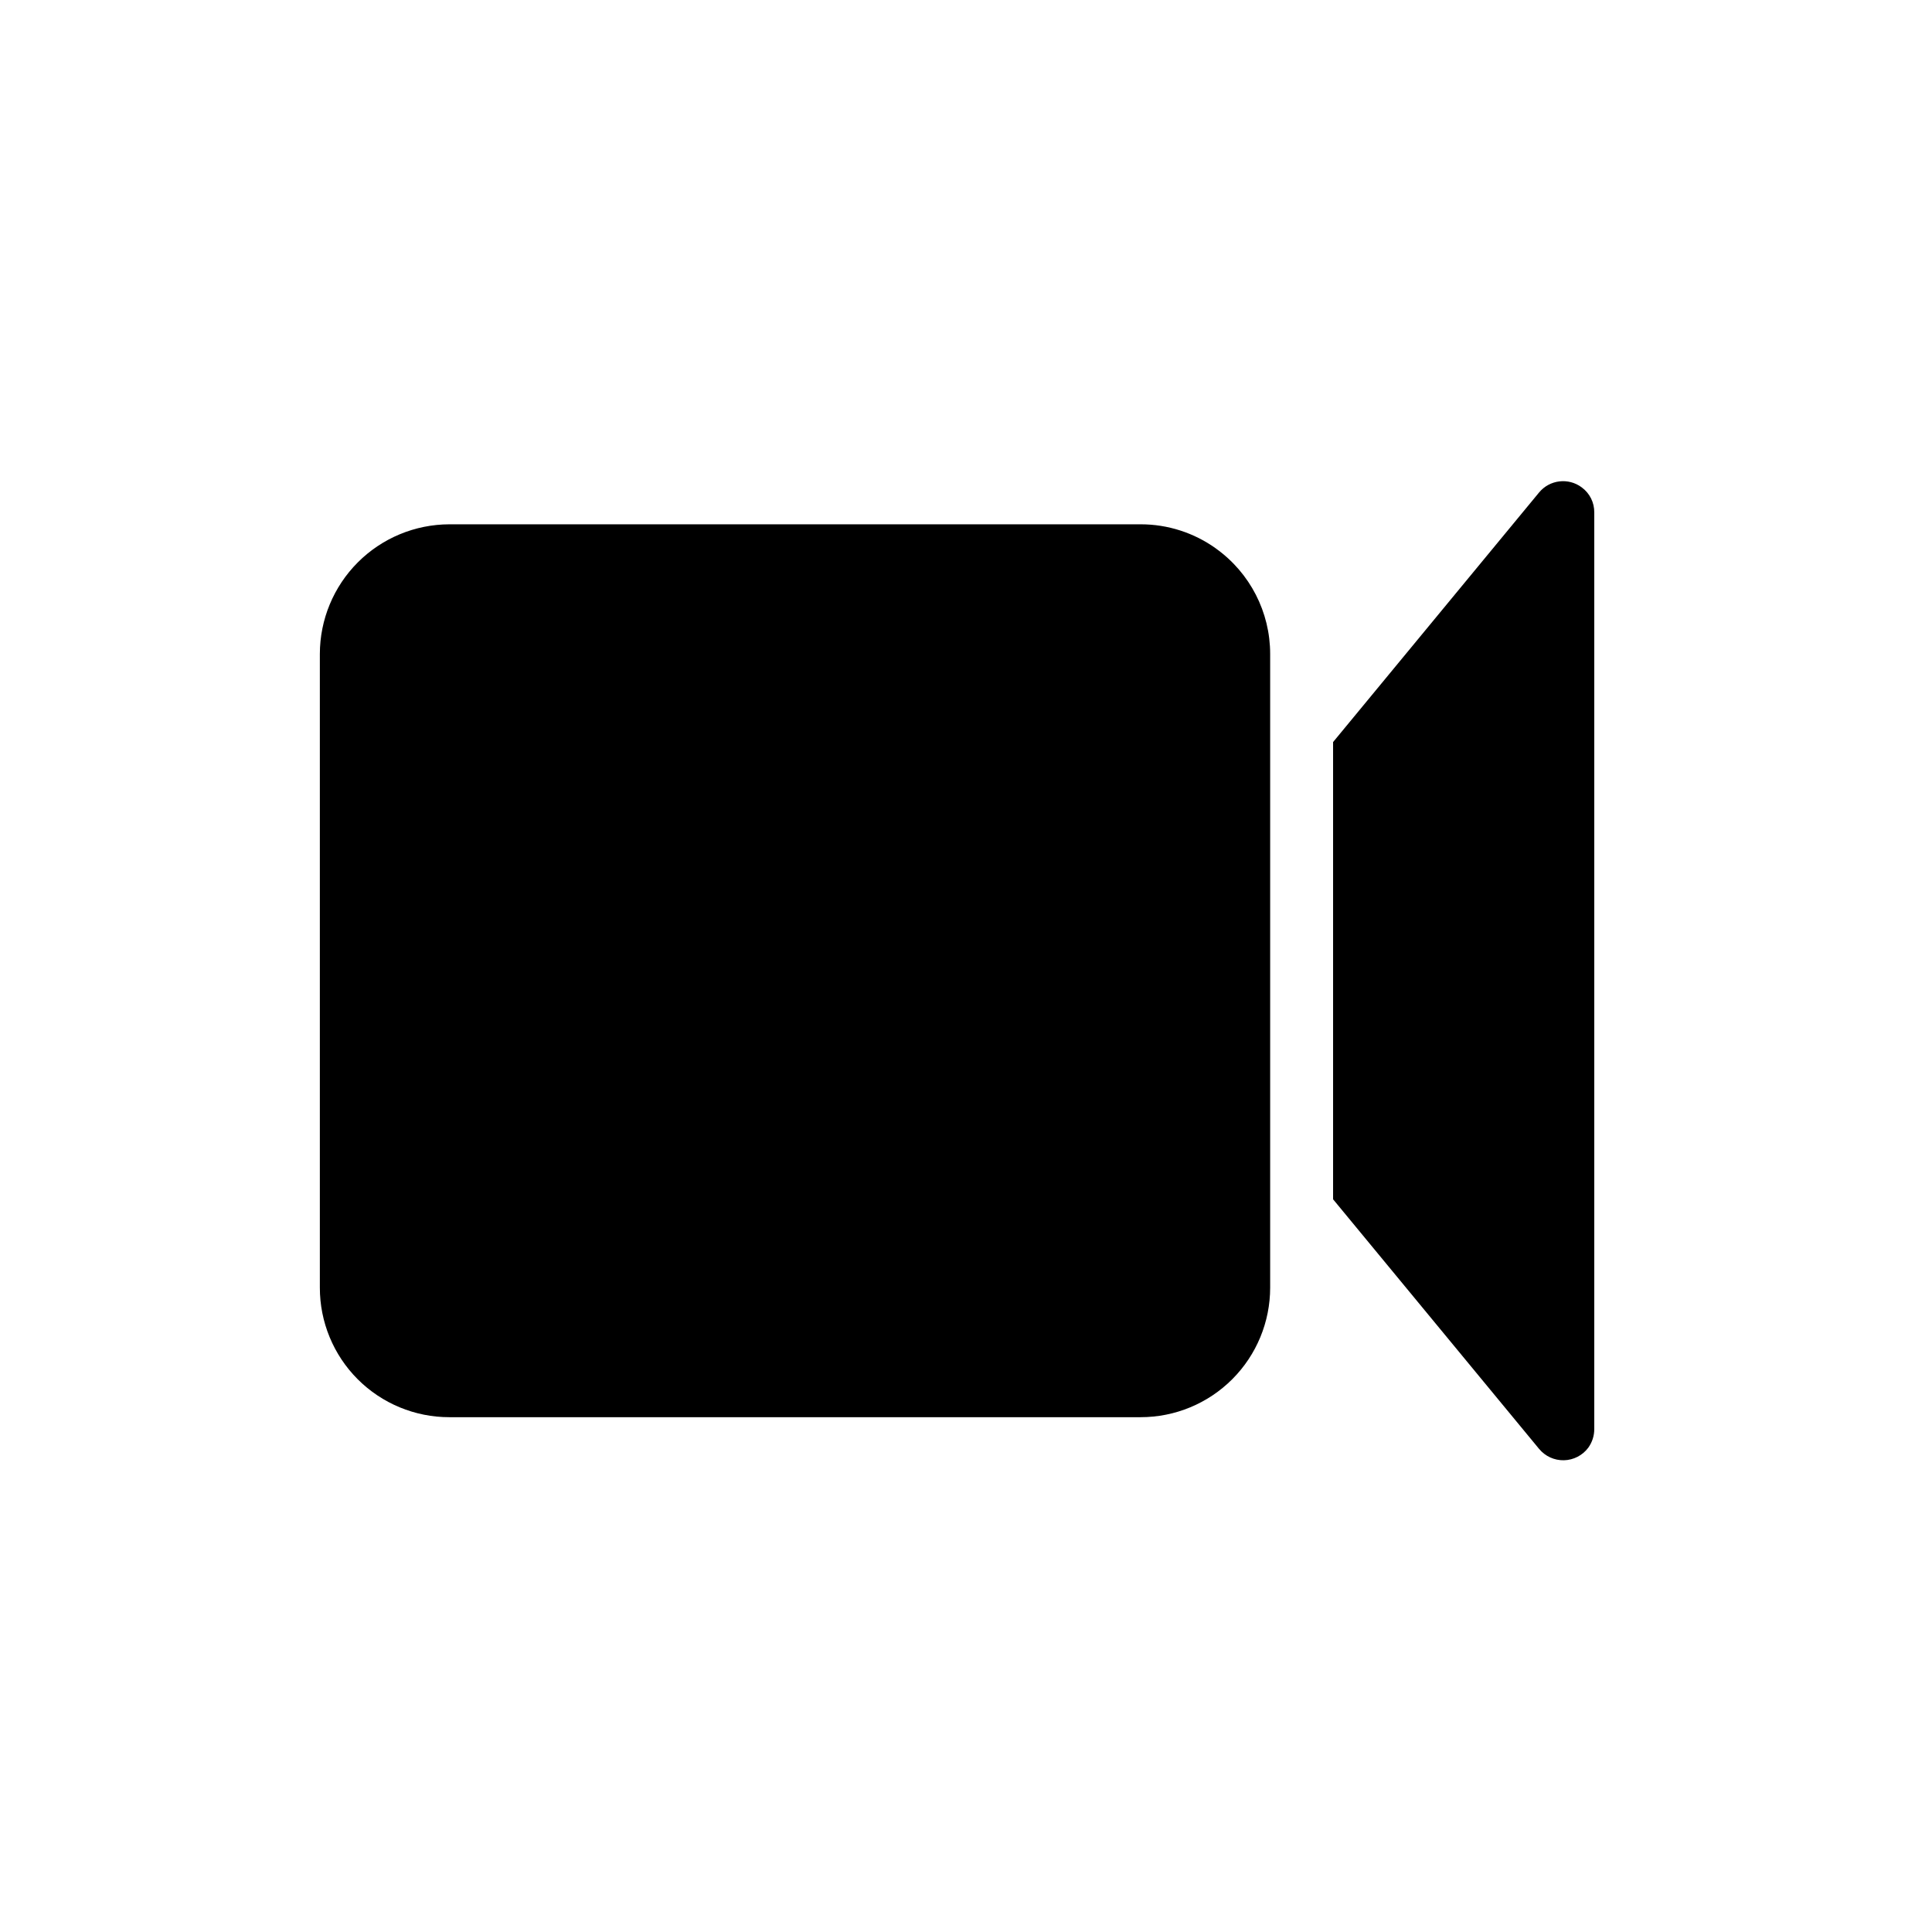 <?xml version="1.0" encoding="UTF-8"?>
<!-- Uploaded to: ICON Repo, www.iconrepo.com, Generator: ICON Repo Mixer Tools -->
<svg fill="#000000" width="800px" height="800px" version="1.1" viewBox="144 144 512 512" xmlns="http://www.w3.org/2000/svg">
 <g>
  <path d="m466.26 289.37c-5.82-4.18-12.809-6.43-19.973-6.422h-183.21c-9.102 0.023-17.824 3.648-24.254 10.09-6.434 6.441-10.051 15.168-10.059 24.27v167.91-0.004c-0.016 9.109 3.59 17.852 10.027 24.297 6.438 6.445 15.176 10.066 24.285 10.059h183.21c9.109 0 17.84-3.621 24.277-10.066 6.438-6.441 10.051-15.18 10.043-24.289v-167.9c0.004-11.082-5.336-21.484-14.348-27.938z"/>
  <path d="m563.16 273.15c-3.531-2.629-8.504-2.023-11.301 1.375l-54.578 66.129v121.17l54.578 66.129v-0.004c1.617 1.973 4.047 3.09 6.598 3.035 2.547-0.059 4.93-1.285 6.453-3.328 1.039-1.441 1.598-3.18 1.586-4.961v-242.87c0.039-2.633-1.203-5.125-3.336-6.672z"/>
 </g>
</svg>